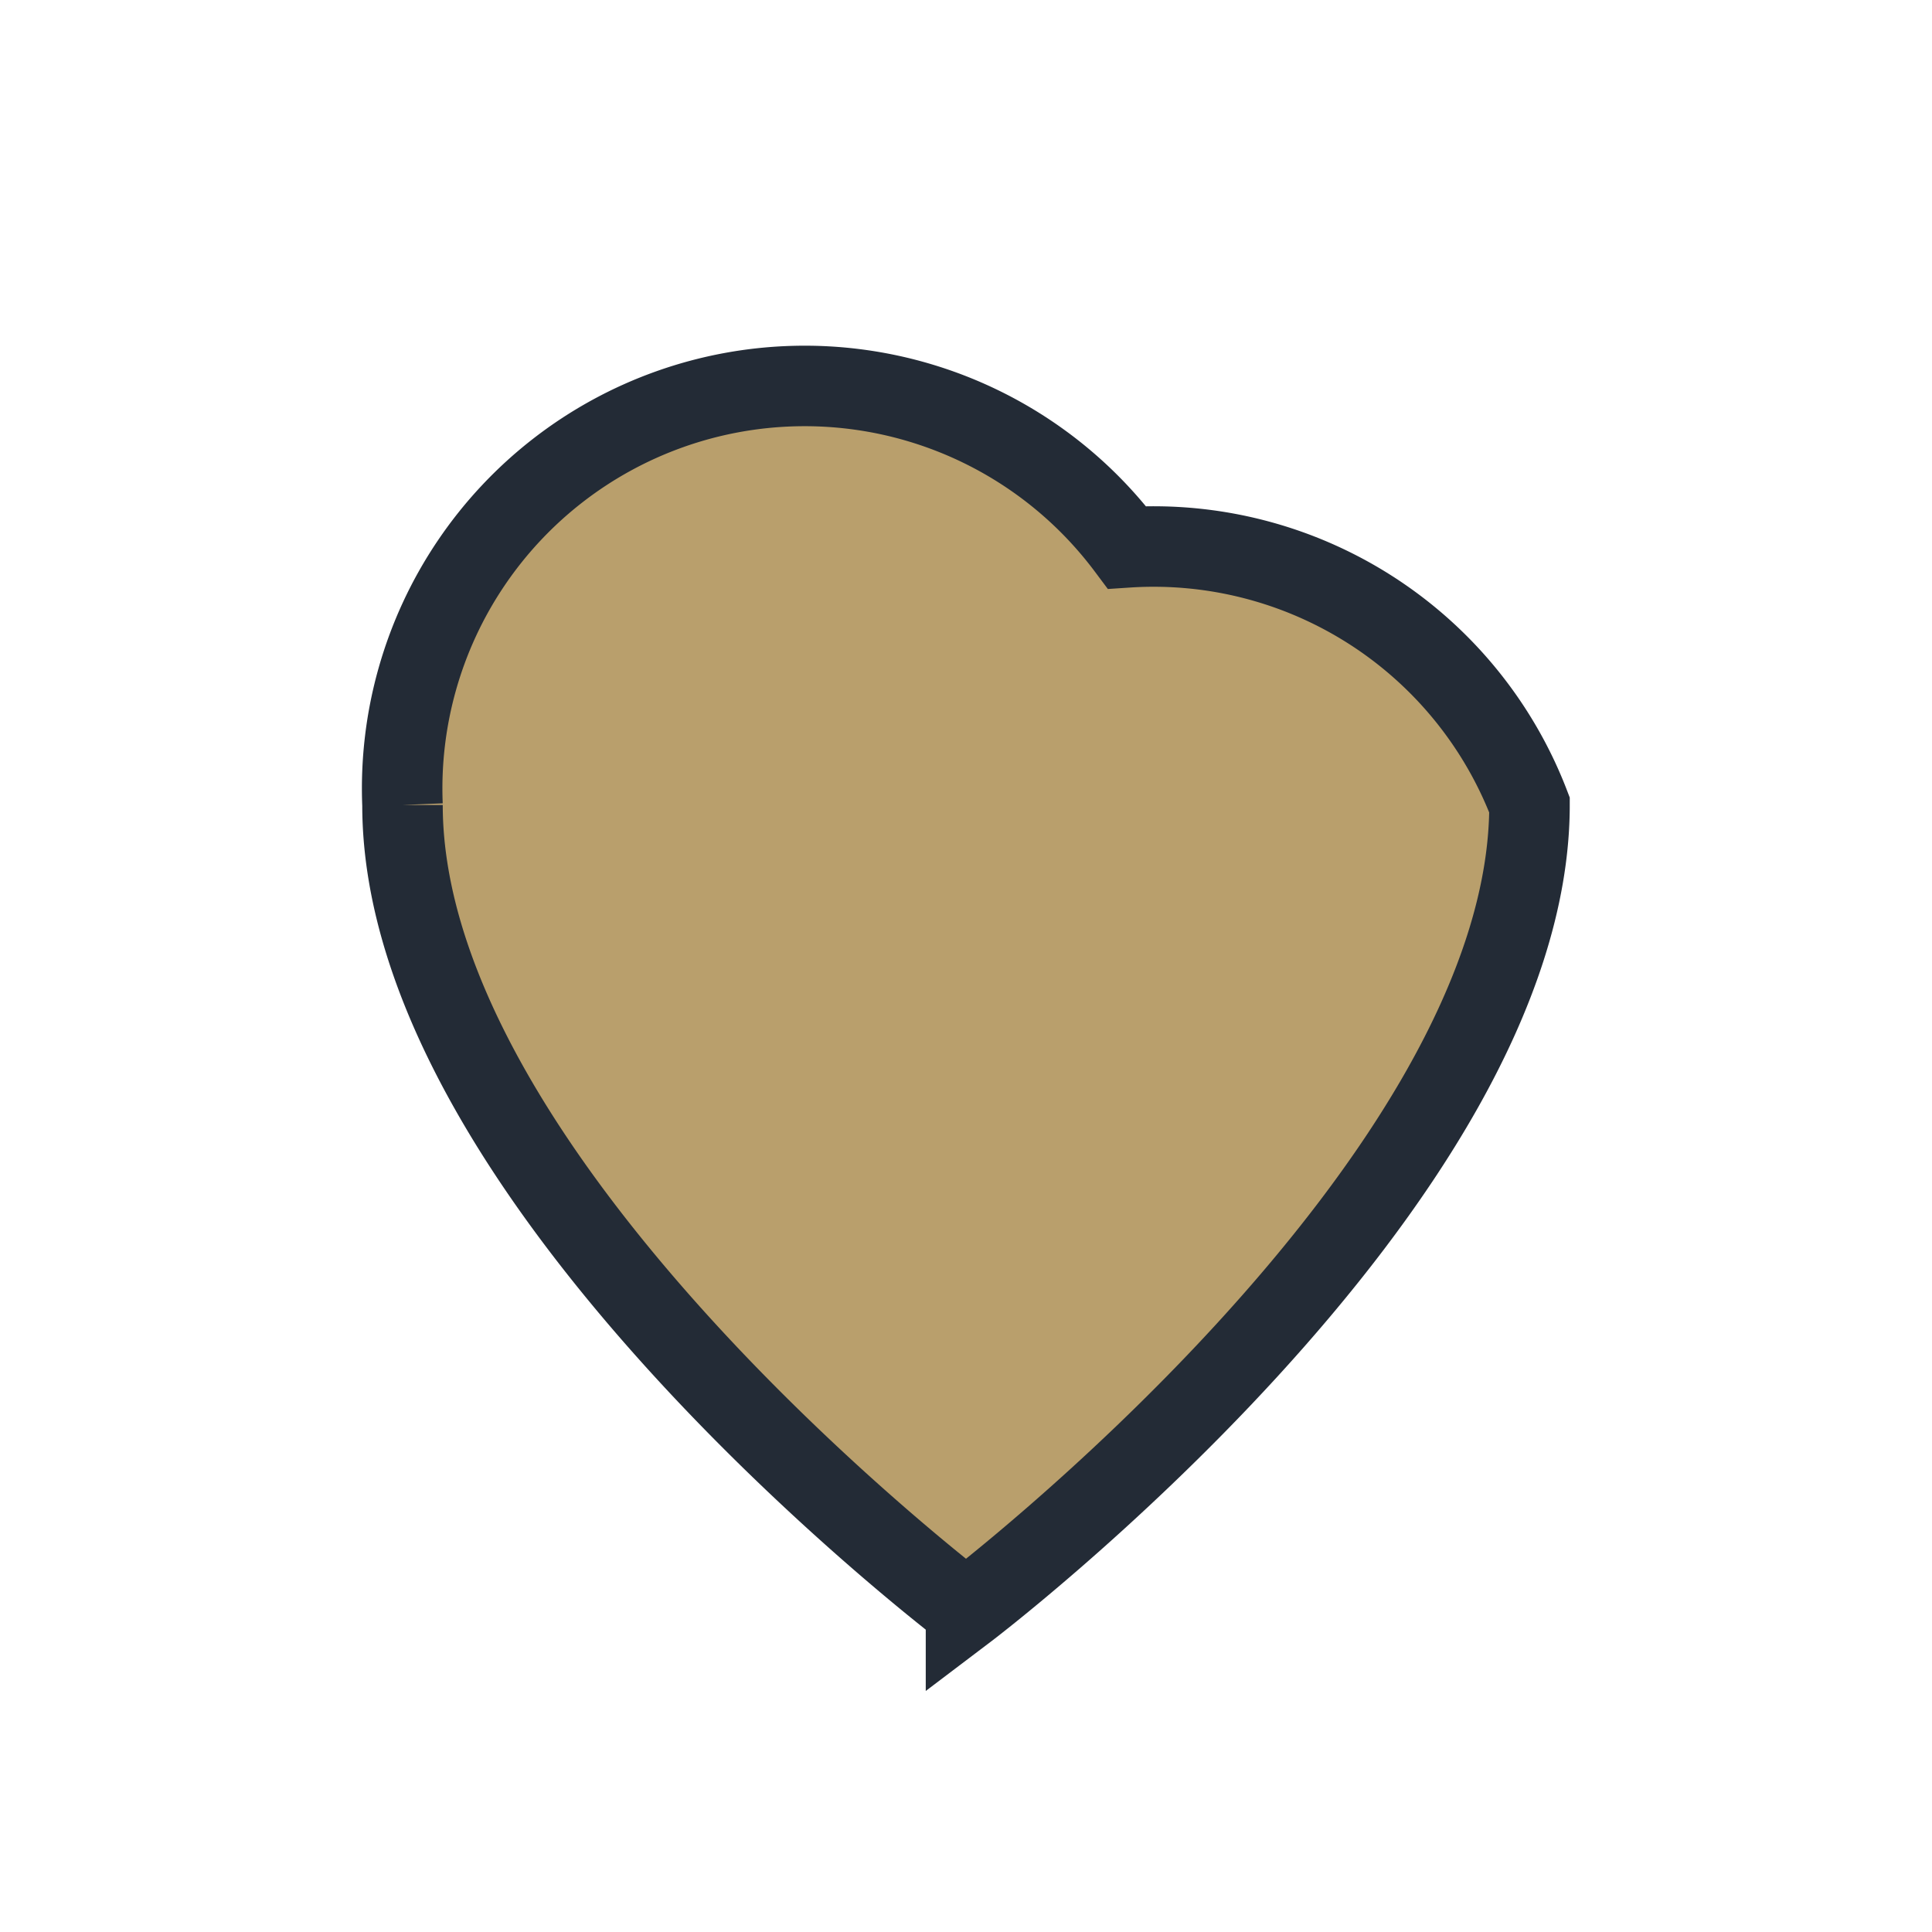 <?xml version="1.0" encoding="UTF-8"?>
<svg xmlns="http://www.w3.org/2000/svg" width="24" height="24" viewBox="0 0 24 24"><path d="M12 20s-7-5.3-7-10a5 5 0 0 1 9-3.2A5 5 0 0 1 19 10c0 4.7-7 10-7 10z" fill="#B99F6C" stroke="#232B36" stroke-width="1"/></svg>